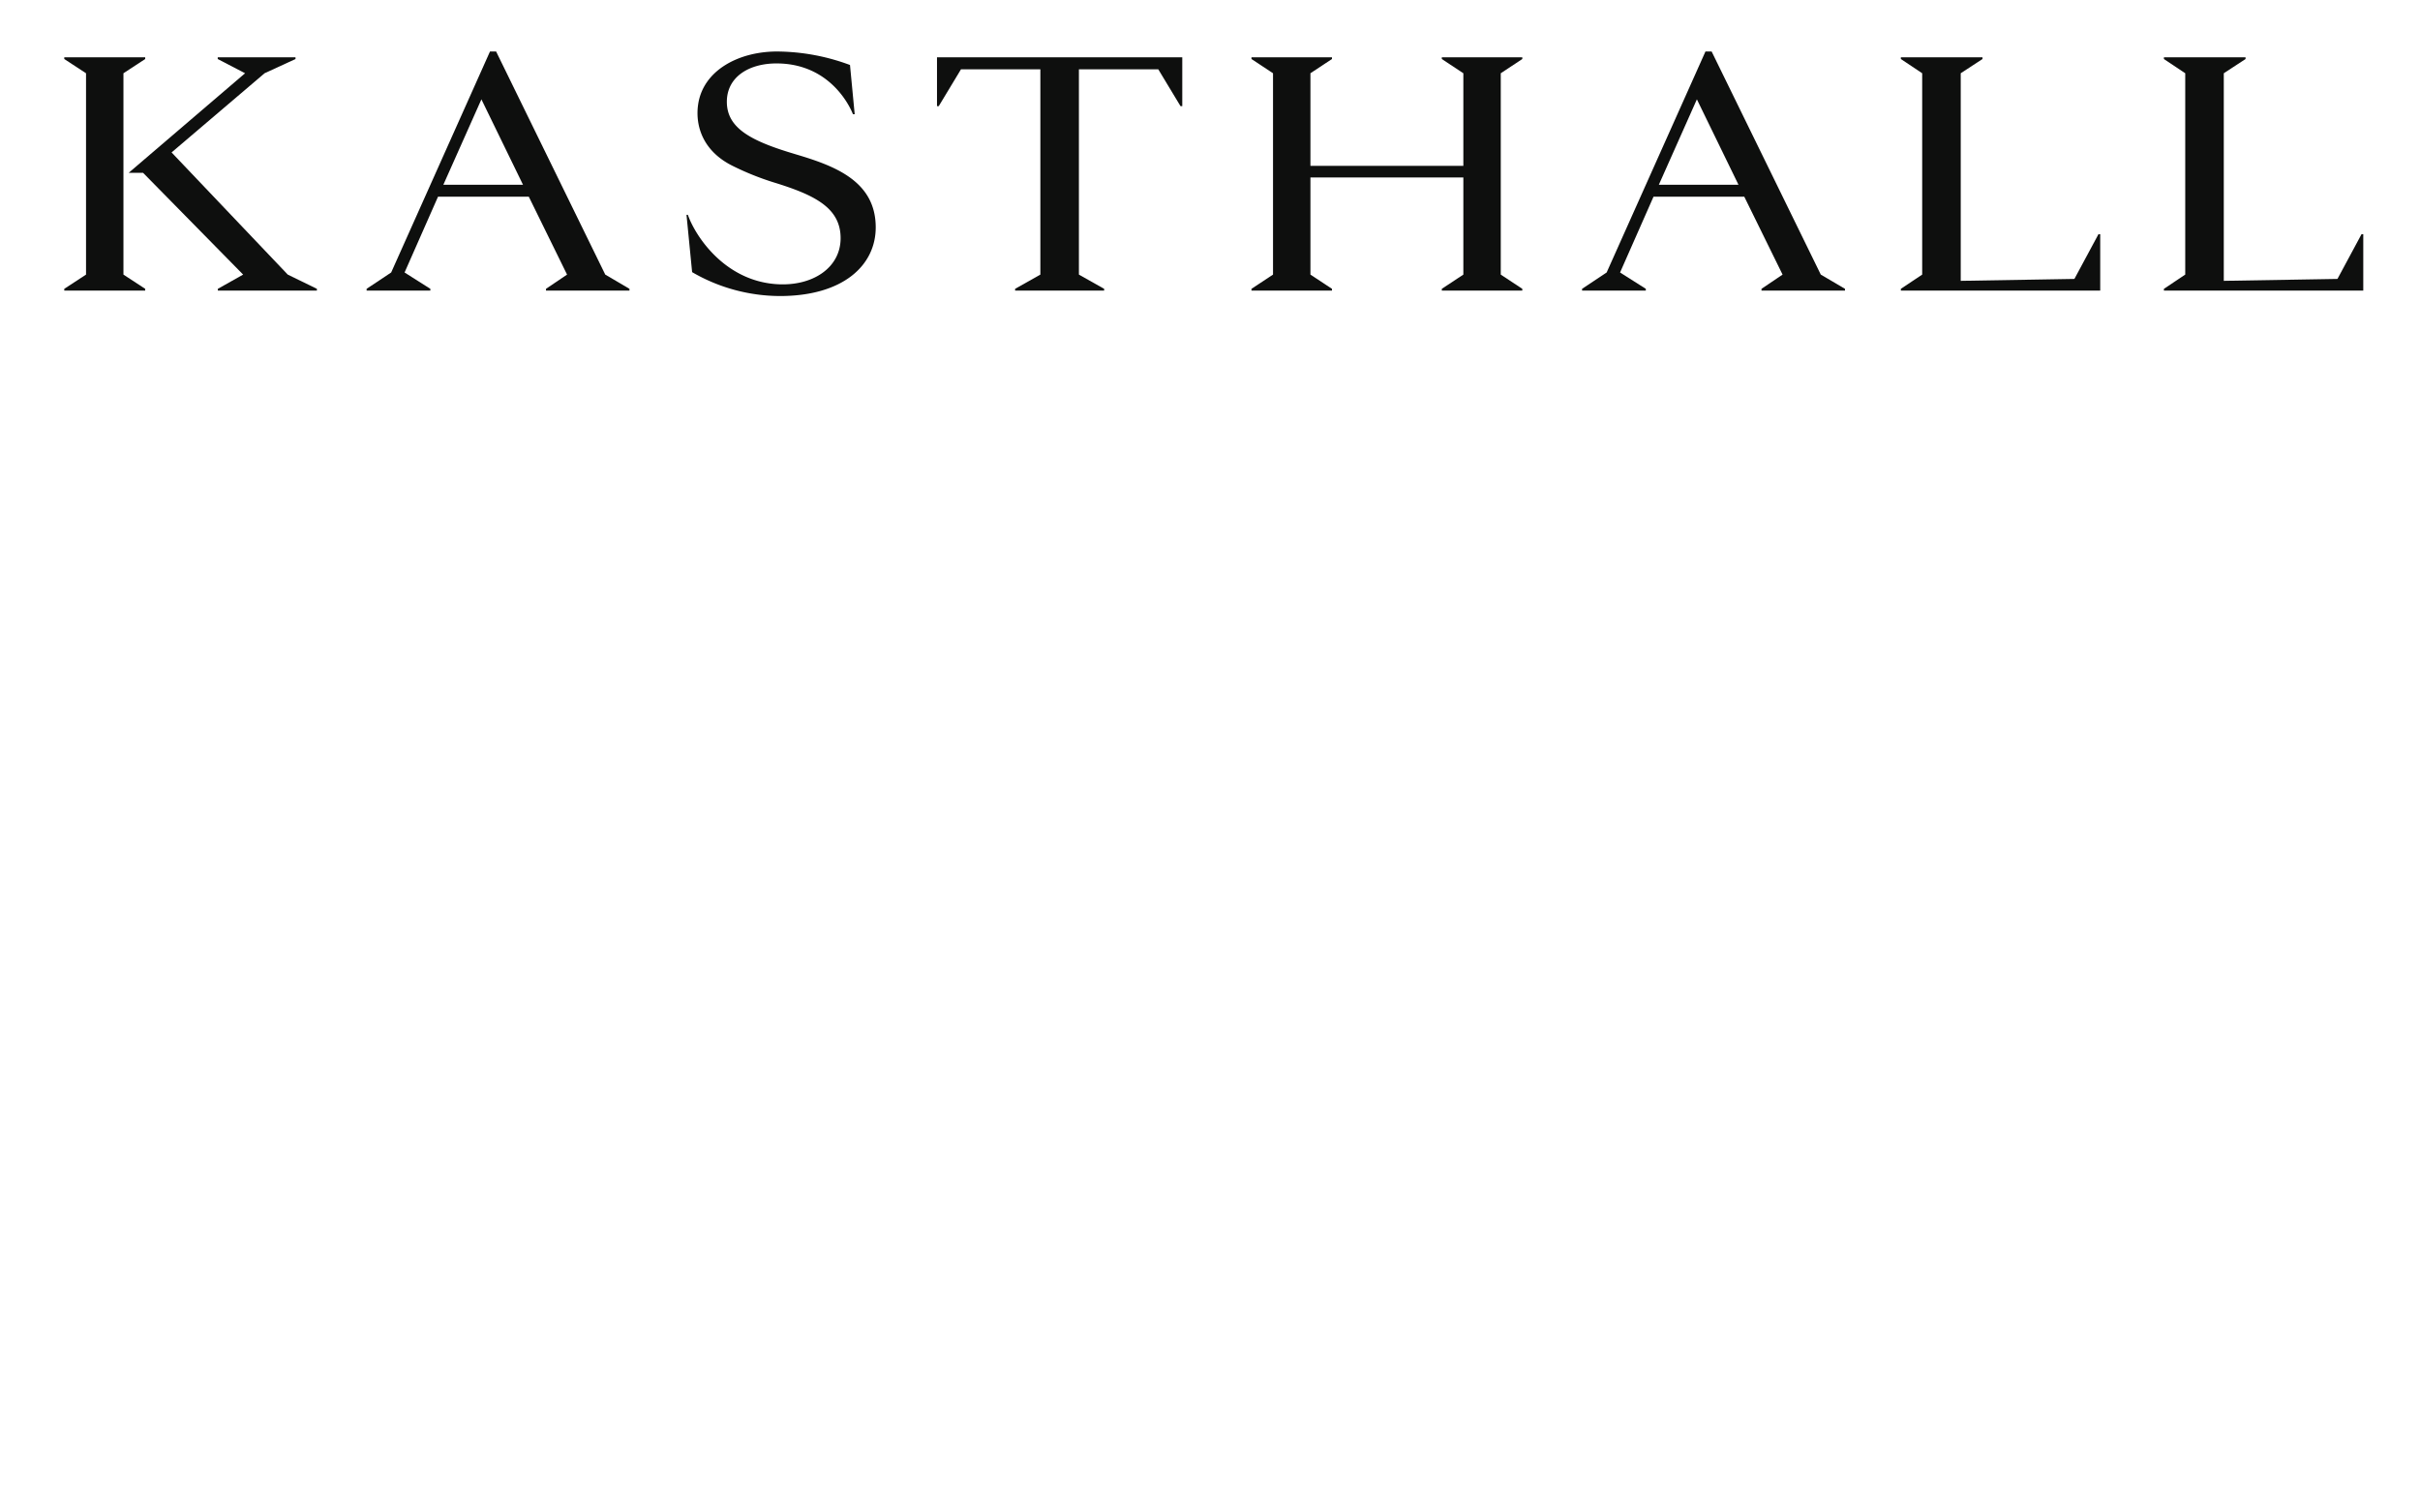 <?xml version="1.0" encoding="UTF-8"?>
<svg xmlns="http://www.w3.org/2000/svg" id="Ebene_1" data-name="Ebene 1" viewBox="0 0 1000 625">
  <defs>
    <style>.cls-1{fill:#0e0f0e;}</style>
  </defs>
  <path class="cls-1" d="M701.19,41.05l17.19,35.3H685.47Zm3.55-19.78L663.9,112.6l-10.15,6.75v.72h26.34v-.72l-10.64-6.75,13.82-31.32h37.51l15.82,32.19-8.71,5.88v.72h34.5v-.72l-10-5.88-45.11-92.2Z"></path>
  <polygon class="cls-1" points="894.18 23.67 894.18 24.39 902.99 30.27 902.99 113.47 894.18 119.35 894.18 120.07 976.56 120.07 976.56 96.77 975.84 96.77 965.89 115.26 918.92 116.05 918.92 30.27 927.91 24.39 927.91 23.67 894.18 23.67"></polygon>
  <polygon class="cls-1" points="595.79 23.67 595.79 24.39 604.69 30.27 604.69 68.52 541.5 68.52 541.5 30.27 550.4 24.39 550.4 23.67 517.14 23.67 517.14 24.39 526.04 30.27 526.04 113.47 517.14 119.35 517.14 120.07 550.4 120.07 550.4 119.35 541.5 113.47 541.5 73.33 604.69 73.33 604.69 113.47 595.79 119.35 595.79 120.07 629.05 120.07 629.05 119.35 620.15 113.47 620.15 30.27 629.05 24.39 629.05 23.67 595.79 23.67"></polygon>
  <polygon class="cls-1" points="785.48 23.67 785.48 24.39 794.29 30.27 794.29 113.47 785.48 119.35 785.48 120.07 867.86 120.07 867.86 96.77 867.14 96.77 857.19 115.26 810.22 116.05 810.22 30.27 819.21 24.39 819.21 23.67 785.48 23.67"></polygon>
  <polygon class="cls-1" points="387.19 23.67 387.19 43.87 387.91 43.87 397.11 28.63 429.9 28.63 429.9 113.47 419.47 119.35 419.47 120.07 456.26 120.07 456.26 119.35 445.83 113.47 445.83 28.63 478.62 28.63 487.82 43.87 488.54 43.87 488.54 23.67 387.19 23.67"></polygon>
  <path class="cls-1" d="M198.93,41.05l17.19,35.3H183.2Zm3.55-19.78L161.64,112.6l-10.15,6.75v.72h26.34v-.72l-10.65-6.75L181,81.28h37.51l15.81,32.19-8.7,5.88v.72h34.49v-.72l-10-5.88L205,21.27Z"></path>
  <polygon class="cls-1" points="26.56 23.67 26.56 24.39 35.55 30.27 35.55 113.47 26.56 119.35 26.56 120.07 60 120.07 60 119.35 51.01 113.47 51.01 30.27 60 24.39 60 23.67 26.56 23.67"></polygon>
  <polygon class="cls-1" points="89.97 23.67 89.97 24.39 101.27 30.27 53.19 71.4 59.11 71.4 100.47 113.47 90.02 119.35 90.02 120.07 130.95 120.07 130.95 119.35 118.91 113.47 70.9 62.99 109.33 30.27 122.11 24.39 122.11 23.67 89.97 23.67"></polygon>
  <path class="cls-1" d="M328.56,63.68c-18-5.33-28.21-10.6-28.21-21.61,0-10.33,9.19-15.86,20.51-15.86,24,0,31.6,21,31.6,21h.72l-1.94-20.35a87.61,87.61,0,0,0-30.14-5.58c-15.79,0-30.74,7.77-32.66,22.2-1.14,8.56,2,18.92,14.17,25a115.28,115.28,0,0,0,16.95,6.84c16.84,5.16,27.8,10.42,27.8,23.1,0,12.34-11.75,20-26.49,19-21.71-1.46-33.71-20.21-36.62-28.65h-.57L286,112.46a72.61,72.61,0,0,0,36.24,9.87c26.19,0,39.63-12.7,39.63-28.37,0-19.3-17.27-25.53-33.34-30.28"></path>
</svg>
